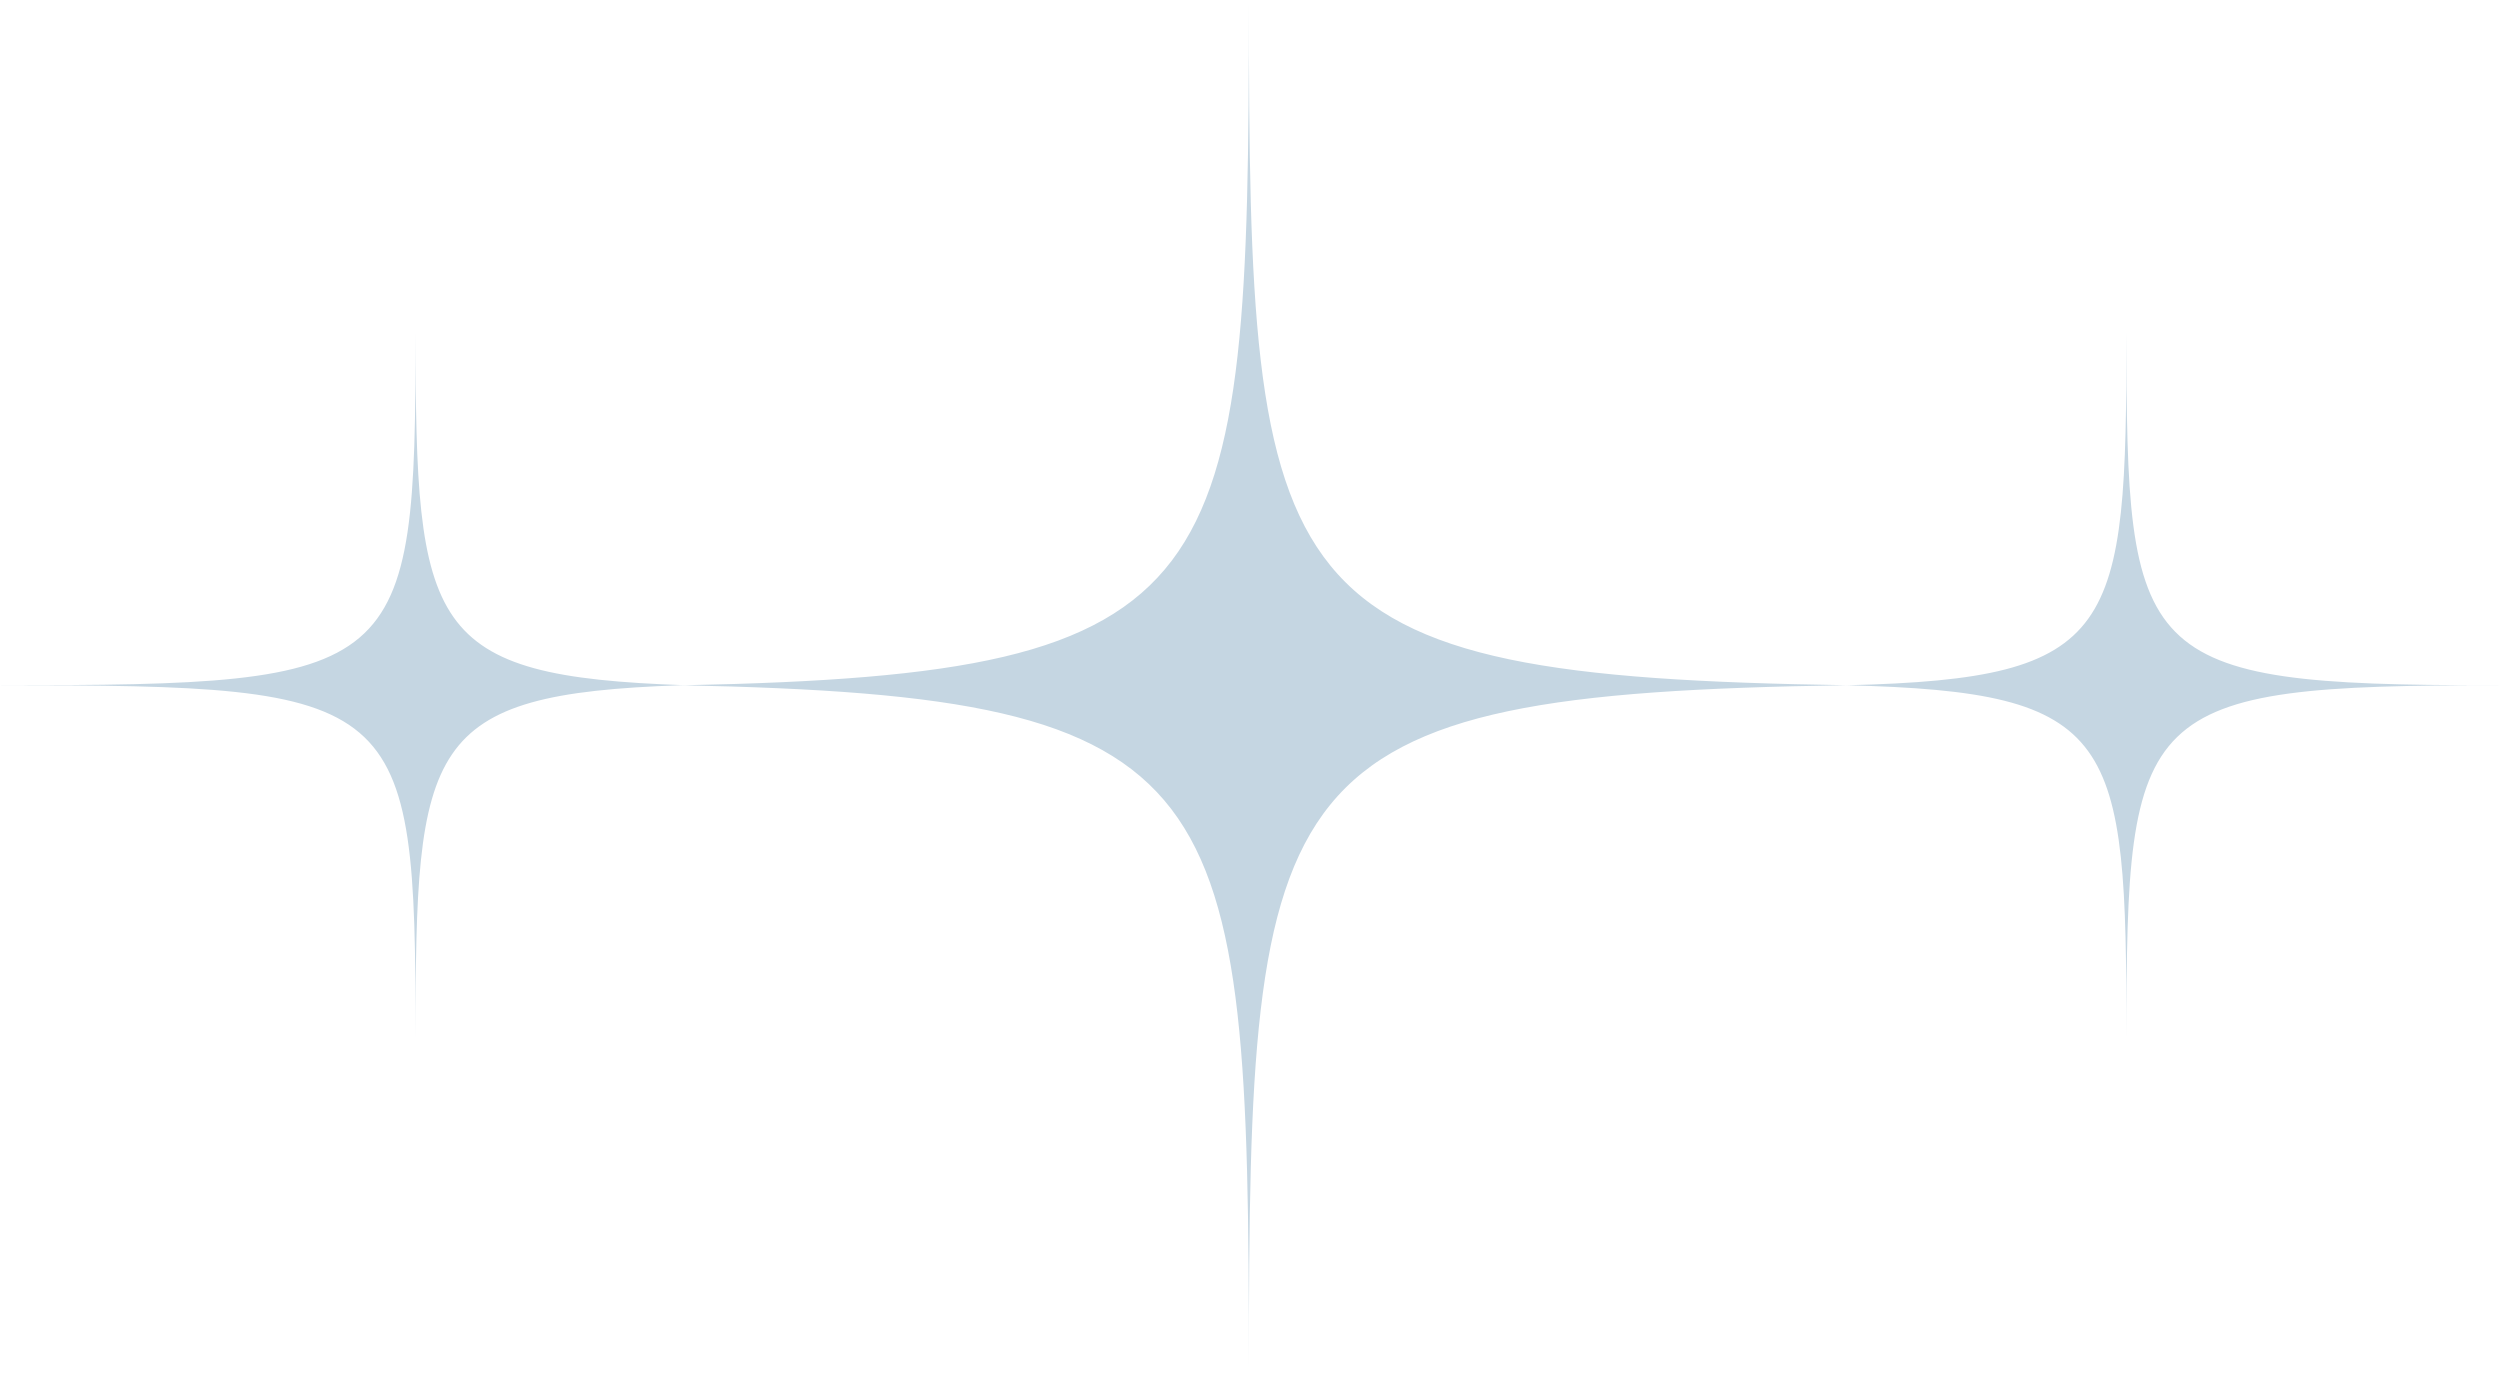 <svg width="120" height="66" viewBox="0 0 120 66" fill="none" xmlns="http://www.w3.org/2000/svg">
<path d="M119.576 32.891C102.493 32.891 102.069 31.724 102.069 15.915C102.069 30.345 101.645 32.573 88.7 32.891C60.796 32.467 59.947 28.965 59.947 0C59.947 28.435 59.098 32.361 32.891 32.891C20.477 32.467 19.947 30.239 19.947 15.915C19.947 32.467 19.416 32.891 0 32.891C19.416 32.891 19.947 33.316 19.947 49.867C19.947 35.65 20.371 33.316 32.679 32.891C59.098 33.422 59.947 37.241 59.947 65.782C59.947 36.817 60.796 33.316 88.594 32.891C101.645 33.209 102.069 35.332 102.069 49.867C102.069 33.846 102.599 32.891 120 32.891H119.576Z" fill="#C5D6E2"/>
</svg>
